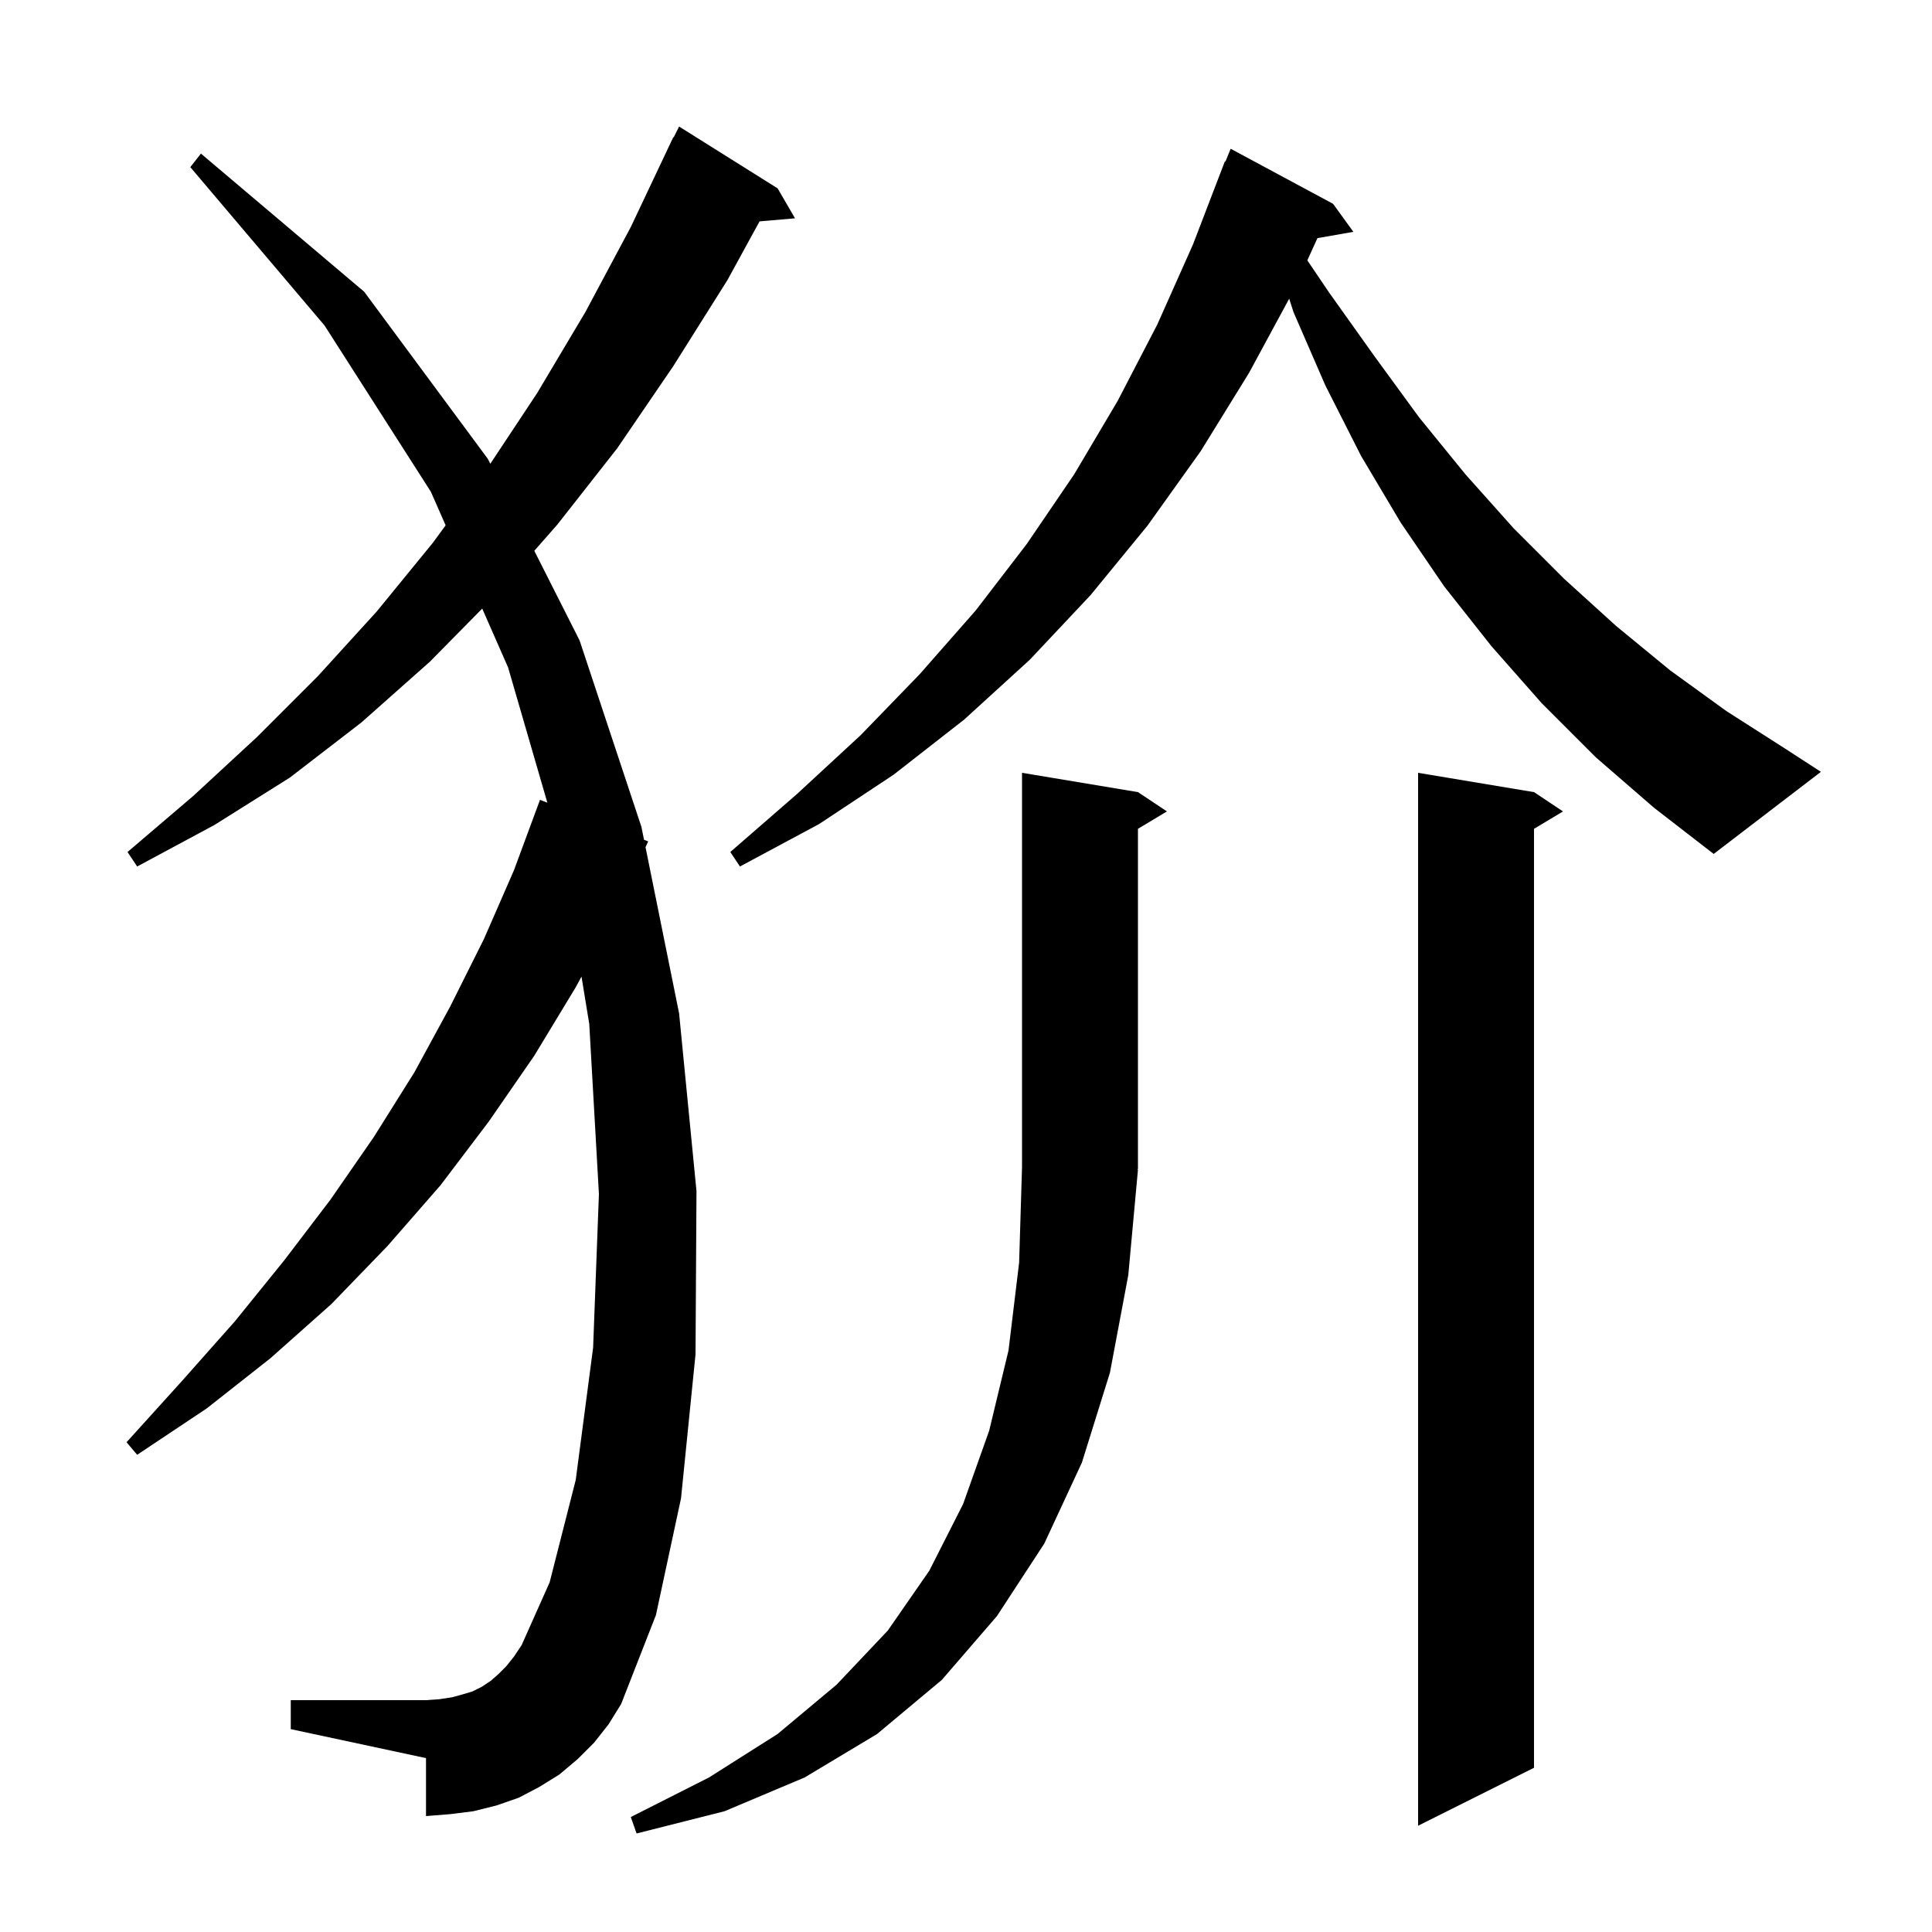 <svg xmlns="http://www.w3.org/2000/svg" xmlns:xlink="http://www.w3.org/1999/xlink" version="1.1" baseProfile="full" viewBox="0 0 200 200" width="200" height="200"><g fill="currentColor"><path d="M 117.8 121.1 L 116.8 132.0 L 114.9 142.1 L 112.0 151.4 L 108.1 159.8 L 103.2 167.3 L 97.5 173.9 L 90.8 179.5 L 83.3 184.0 L 75.0 187.5 L 65.9 189.8 L 65.3 188.1 L 73.4 184.0 L 80.5 179.5 L 86.6 174.4 L 91.9 168.8 L 96.2 162.6 L 99.7 155.7 L 102.4 148.1 L 104.4 139.8 L 105.5 130.7 L 105.8 120.8 L 105.8 80.0 L 117.8 82.0 L 120.8 84.0 L 117.8 85.8 L 117.8 121.0 L 117.734 121.098 Z M 158.8 82.0 L 161.8 84.0 L 158.8 85.8 L 158.8 183.0 L 146.8 189.0 L 146.8 80.0 Z M 61.5 180.4 L 59.8 182.1 L 57.9 183.7 L 55.8 185.0 L 53.7 186.1 L 51.4 186.9 L 49.0 187.5 L 46.6 187.8 L 44.1 188.0 L 44.1 182.0 L 30.1 179.0 L 30.1 176.0 L 44.1 176.0 L 45.5 175.9 L 46.8 175.7 L 47.9 175.4 L 48.9 175.1 L 49.9 174.6 L 50.8 174.0 L 51.6 173.3 L 52.4 172.5 L 53.2 171.5 L 54.0 170.3 L 56.9 163.8 L 59.6 153.2 L 61.4 139.5 L 62.0 123.6 L 61.0 106.0 L 60.196 101.097 L 59.6 102.2 L 55.3 109.3 L 50.6 116.1 L 45.6 122.7 L 40.1 129.0 L 34.3 135.0 L 28.0 140.6 L 21.4 145.8 L 14.2 150.6 L 13.1 149.3 L 18.8 143.0 L 24.3 136.8 L 29.4 130.5 L 34.2 124.2 L 38.7 117.7 L 42.9 111.0 L 46.6 104.2 L 50.1 97.2 L 53.2 90.1 L 55.9 82.8 L 56.662 83.093 L 52.6 69.1 L 49.919 63 L 44.5 68.5 L 37.4 74.8 L 30.0 80.5 L 22.2 85.4 L 14.2 89.7 L 13.2 88.2 L 20.0 82.4 L 26.6 76.3 L 32.9 70.0 L 39.0 63.3 L 44.8 56.2 L 46.132 54.384 L 44.6 50.9 L 33.6 33.7 L 19.7 17.3 L 20.8 15.9 L 37.7 30.2 L 50.5 47.5 L 50.757 48.009 L 55.6 40.7 L 60.6 32.3 L 65.3 23.5 L 69.7 14.2 L 69.74 14.22 L 70.3 13.1 L 80.5 19.5 L 82.3 22.6 L 78.63 22.916 L 75.3 29.0 L 69.7 37.9 L 63.9 46.4 L 57.7 54.3 L 55.311 57.02 L 60.0 66.3 L 66.4 85.6 L 66.67 86.935 L 67.1 87.1 L 66.825 87.704 L 70.3 104.9 L 72.1 123.3 L 72.0 140.2 L 70.5 155.1 L 67.9 167.2 L 64.3 176.4 L 63.0 178.5 Z M 165.2 78.4 L 159.6 72.8 L 154.4 66.9 L 149.5 60.7 L 145.0 54.1 L 140.9 47.2 L 137.2 39.9 L 133.9 32.3 L 133.457 30.919 L 129.3 38.6 L 124.3 46.7 L 118.8 54.4 L 112.9 61.6 L 106.6 68.3 L 99.8 74.5 L 92.5 80.2 L 84.8 85.3 L 76.6 89.7 L 75.6 88.2 L 82.5 82.2 L 89.1 76.1 L 95.2 69.8 L 101.0 63.2 L 106.3 56.3 L 111.2 49.1 L 115.7 41.5 L 119.8 33.6 L 123.5 25.3 L 126.8 16.7 L 126.859 16.723 L 127.4 15.4 L 138.0 21.1 L 140.1 24.0 L 136.382 24.652 L 135.335 26.951 L 137.6 30.3 L 142.3 36.9 L 146.9 43.2 L 151.7 49.1 L 156.7 54.7 L 161.9 59.9 L 167.3 64.8 L 172.9 69.4 L 178.7 73.6 L 184.8 77.5 L 188.5 79.9 L 177.4 88.4 L 171.2 83.6 Z "/></g></svg>